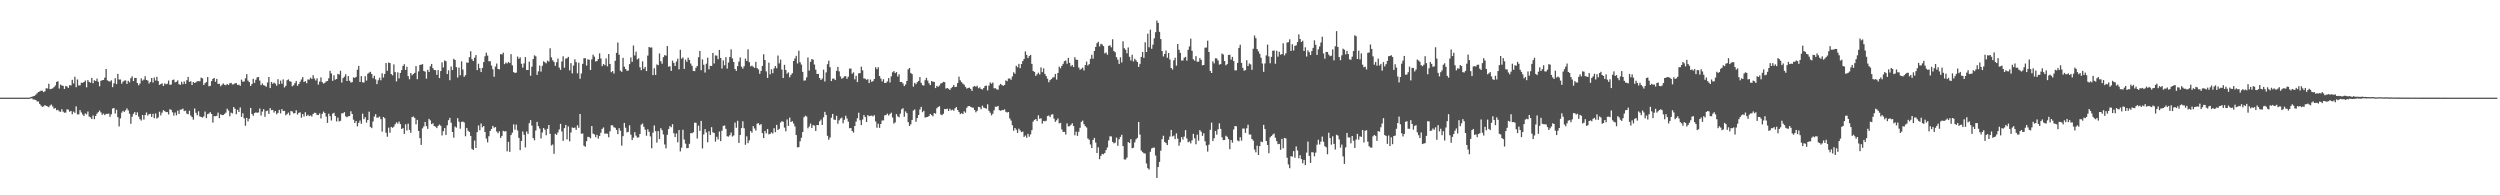 <svg xmlns="http://www.w3.org/2000/svg" width="1920" height="150"><path fill="#4f4f4f" d="M0 75h1v1H0zM1 75h1v1H1zM2 75h1v1H2zM3 75h1v1H3zM4 75h1v1H4zM5 75h1v1H5zM6 75h1v1H6zM7 75h1v1H7zM8 75h1v1H8zM9 75h1v1H9zM10 75h1v1H10zM11 75h1v1H11zM12 75h1v1H12zM13 75h1v1H13zM14 75h1v1H14zM15 75h1v1H15zM16 75h1v1H16zM17 75h1v1H17zM18 74.999h1v1H18zM19 74.998h1v1H19zM20 74.999h1v1H20zM21 74.998h1v1H21zM22 74.998h1v1H22zM23 74.622h1v1H23zM24 74.343h1v1.198H24zM25 73.877h1v2.529H25zM26 73.642h1v2.841H26zM27 72.726h1v4.083H27zM28 71.658h1v6.289H28zM29 70.68h1v7.265H29zM30 70.248h1v9.557H30zM31 69.647h1v11.434H31zM32 69.608h1v12.478H32zM33 70.754h1v10.93H33zM34 70.085h1v10.662H34zM35 67.726h1v13.629H35zM36 68.016h1v13.688H36zM37 64.289h1v18.054H37zM38 68.525h1v12.459H38zM39 68.223h1v12.034H39zM40 67.826h1v13.949H40zM41 66.933h1v16.563H41zM42 65.685h1v17.3H42zM43 62.856h1v21.846H43zM44 62.435h1v21.913H44zM45 67.993h1v17.497H45zM46 64.962h1v20.973H46zM47 65.616h1v18.225H47zM48 65.952h1v19.813H48zM49 68.318h1v18.282H49zM50 65.999h1v20.488H50zM51 66.439h1v17.538H51zM52 67.486h1v16.733H52zM53 65.39h1v20.409H53zM54 65.635h1v19.562H54zM55 61.298h1v26.471H55zM56 64.086h1v21.627H56zM57 58.922h1v27.734H57zM58 66.974h1v14.715H58zM59 61.008h1v26.831H59zM60 65.628h1v22.245H60zM61 65.54h1v19.029H61zM62 63.493h1v22.882H62zM63 63.649h1v24.302H63zM64 62.992h1v26.131H64zM65 61.827h1v25.263H65zM66 67.048h1v20.76H66zM67 61.487h1v24.179H67zM68 62.908h1v26.629H68zM69 63.545h1v26.619H69zM70 59.865h1v31.559H70zM71 63.964h1v24.696H71zM72 61.629h1v29.927H72zM73 62.282h1v26.83H73zM74 60.359h1v26.933H74zM75 62.761h1v23.384H75zM76 66.245h1v18.659H76zM77 62.063h1v24.248H77zM78 61.61h1v26.566H78zM79 61.442h1v25.798H79zM80 59.674h1v28.731H80zM81 52.99h1v34.414H81zM82 61.72h1v25.808H82zM83 62.361h1v24.855H83zM84 62.688h1v27.048H84zM85 61.674h1v26.095H85zM86 66.925h1v16.451H86zM87 63.988h1v18.97H87zM88 60.062h1v27.105H88zM89 64.572h1v19.776H89zM90 56.748h1v33.195H90zM91 61.072h1v36.064H91zM92 61.032h1v29.919H92zM93 64.271h1v22.224H93zM94 62.652h1v22.454H94zM95 61.921h1v23.978H95zM96 61.743h1v22.969H96zM97 64.459h1v18.802H97zM98 62.077h1v22.646H98zM99 63.243h1v24.123H99zM100 60.073h1v34.944H100zM101 58.599h1v31.044H101zM102 62.248h1v25.176H102zM103 59.874h1v26.188H103zM104 59.871h1v28.483H104zM105 63.759h1v22.527H105zM106 65.473h1v24.017H106zM107 64.17h1v27.373H107zM108 60.231h1v32.325H108zM109 61.906h1v26.431H109zM110 61.12h1v30.72H110zM111 58.586h1v29.808H111zM112 61.451h1v24.905H112zM113 61.855h1v26.901H113zM114 64.141h1v23.55H114zM115 62.938h1v24.461H115zM116 59.9h1v29.892H116zM117 63.381h1v24.034H117zM118 59.537h1v31.267H118zM119 61.868h1v25.259H119zM120 58.989h1v32.026H120zM121 62.277h1v27.912H121zM122 65.172h1v20.66H122zM123 64.545h1v24.07H123zM124 64.005h1v22.511H124zM125 66.02h1v18.593H125zM126 64.096h1v21.233H126zM127 64.704h1v21.353H127zM128 64.294h1v21.773H128zM129 61.842h1v26.067H129zM130 65.128h1v18.808H130zM131 64.896h1v19.466H131zM132 61.508h1v24.764H132zM133 61.064h1v27.699H133zM134 63.233h1v23.183H134zM135 62.825h1v25.757H135zM136 61.766h1v23.245H136zM137 64.667h1v22.83H137zM138 65.175h1v19.099H138zM139 62.831h1v21.24H139zM140 64.668h1v18.779H140zM141 62.517h1v22.82H141zM142 64.386h1v20.545H142zM143 61.57h1v25.738H143zM144 59.082h1v28.659H144zM145 62.877h1v22.144H145zM146 62.344h1v26.403H146zM147 65.278h1v24.651H147zM148 62.954h1v28.959H148zM149 63.749h1v19.609H149zM150 63.167h1v23.445H150zM151 62.39h1v26.141H151zM152 62.315h1v23.128H152zM153 62.41h1v27.005H153zM154 59.613h1v30.263H154zM155 60.148h1v30.153H155zM156 65.26h1v24.14H156zM157 63.917h1v21.755H157zM158 62.996h1v27.754H158zM159 59.165h1v28.475H159zM160 66.248h1v20.968H160zM161 65.885h1v20.238H161zM162 62.324h1v25.205H162zM163 60.557h1v33.59H163zM164 59.874h1v29.39H164zM165 62.815h1v26.423H165zM166 60.548h1v28.397H166zM167 64.459h1v22.025H167zM168 64.37h1v26.432H168zM169 66.266h1v21.544H169zM170 65.088h1v23.267H170zM171 64.101h1v24.273H171zM172 65.103h1v22.337H172zM173 65.482h1v20.992H173zM174 64.463h1v19.022H174zM175 65.298h1v19.647H175zM176 63.947h1v25.366H176zM177 63.628h1v22.926H177zM178 64.864h1v22.262H178zM179 64.737h1v17.483H179zM180 63.939h1v19.643H180zM181 63.784h1v23.94H181zM182 65.3h1v19.003H182zM183 64.988h1v21.021H183zM184 65.894h1v16.652H184zM185 61.144h1v28.628H185zM186 62.747h1v24.237H186zM187 62.499h1v28.381H187zM188 60.146h1v36.42H188zM189 56.951h1v33.575H189zM190 61.921h1v31.315H190zM191 63.078h1v28.126H191zM192 66.039h1v16.866H192zM193 64.531h1v23.029H193zM194 60.595h1v28.325H194zM195 63.651h1v23.165H195zM196 61.261h1v25.067H196zM197 59.412h1v27.206H197zM198 59.112h1v27.263H198zM199 61.893h1v21.46H199zM200 65.447h1v23.277H200zM201 64.085h1v21.645H201zM202 65.376h1v18.501H202zM203 65.863h1v23.813H203zM204 66.594h1v18.778H204zM205 63.325h1v21.609H205zM206 59.12h1v28.334H206zM207 67.623h1v15.412H207zM208 63.001h1v21.639H208zM209 64.328h1v20.09H209zM210 63.442h1v23.026H210zM211 64.22h1v21.05H211zM212 65.797h1v21.989H212zM213 60.85h1v25.838H213zM214 64.628h1v19.74H214zM215 61.901h1v25.192H215zM216 64.325h1v19.473H216zM217 60.953h1v24.326H217zM218 67.165h1v17.969H218zM219 65.898h1v22.641H219zM220 61.614h1v26.043H220zM221 60.999h1v25.471H221zM222 62.34h1v26.234H222zM223 62.703h1v22.559H223zM224 66.276h1v19.383H224zM225 65.492h1v21.668H225zM226 63.882h1v23.01H226zM227 62.174h1v22.49H227zM228 65.893h1v22.121H228zM229 64.49h1v22.188H229zM230 62.771h1v23.515H230zM231 61.038h1v29.381H231zM232 59.166h1v28.388H232zM233 62.951h1v26.53H233zM234 62.244h1v23.998H234zM235 63.912h1v25.189H235zM236 61.037h1v27.071H236zM237 61.12h1v28.064H237zM238 59.664h1v28.97H238zM239 60.646h1v28.861H239zM240 57.755h1v29.797H240zM241 60.238h1v26.347H241zM242 61.802h1v24.92H242zM243 60.169h1v28.075H243zM244 64.983h1v23.38H244zM245 62.652h1v24.417H245zM246 59.433h1v31.54H246zM247 63.07h1v24.398H247zM248 64.225h1v21.465H248zM249 63.574h1v23.274H249zM250 62.506h1v27.038H250zM251 62.186h1v32.156H251zM252 60.181h1v27.142H252zM253 54.381h1v34.85H253zM254 56.426h1v36.143H254zM255 62.058h1v25.259H255zM256 57.838h1v28.816H256zM257 61.209h1v27.862H257zM258 60.683h1v32.596H258zM259 56.751h1v33.57H259zM260 57.257h1v36.042H260zM261 54.326h1v38.466H261zM262 63.365h1v23.668H262zM263 59.987h1v26.981H263zM264 58.895h1v27.214H264zM265 57.014h1v32.35H265zM266 62.22h1v27.857H266zM267 58.439h1v30.832H267zM268 61.987h1v27.169H268zM269 63.395h1v22.068H269zM270 63.084h1v24.456H270zM271 59.446h1v32.462H271zM272 59.79h1v34.675H272zM273 59.04h1v33.865H273zM274 53.543h1v43.463H274zM275 50.57h1v43.803H275zM276 62.976h1v29.574H276zM277 58.484h1v36.586H277zM278 63.233h1v24.039H278zM279 63.411h1v28.155H279zM280 58.508h1v31.529H280zM281 61.885h1v32.251H281zM282 56.608h1v35.567H282zM283 55.781h1v29.958H283zM284 55.142h1v42.337H284zM285 56.829h1v41.565H285zM286 60.119h1v33.217H286zM287 58.238h1v31.249H287zM288 60.953h1v26.77H288zM289 64.611h1v25.78H289zM290 61.639h1v28.634H290zM291 59.684h1v29.836H291zM292 61.619h1v29.937H292zM293 56.337h1v44.753H293zM294 59.554h1v30.321H294zM295 56.8h1v34.041H295zM296 48.393h1v53.542H296zM297 54.394h1v50.596H297zM298 48.042h1v49.986H298zM299 48.433h1v53.53H299zM300 56.908h1v40.583H300zM301 57.867h1v40.277H301zM302 49.434h1v47.858H302zM303 55.399h1v40.016H303zM304 62.519h1v31.42H304zM305 55.533h1v39.413H305zM306 60.231h1v33.141H306zM307 56.011h1v39.249H307zM308 53.831h1v45.234H308zM309 50.659h1v47.756H309zM310 49.297h1v53.56H310zM311 53.724h1v41.751H311zM312 51.273h1v48.92H312zM313 58.452h1v36.502H313zM314 60.888h1v38.903H314zM315 56.076h1v45.928H315zM316 57.809h1v32.159H316zM317 56.841h1v32.645H317zM318 55.969h1v34.58H318zM319 50.761h1v44.75H319zM320 60.839h1v31.237H320zM321 54.832h1v45.706H321zM322 49.893h1v56.175H322zM323 49.653h1v61.648H323zM324 49.231h1v49.391H324zM325 54.458h1v42.595H325zM326 55.022h1v38.682H326zM327 60.418h1v36.479H327zM328 53.586h1v45.387H328zM329 55.29h1v35.981H329zM330 50.882h1v41.597H330zM331 49.084h1v46.26H331zM332 52.33h1v42.333H332zM333 53.763h1v43.003H333zM334 53.848h1v43.504H334zM335 57.468h1v40.955H335zM336 53.829h1v42.91H336zM337 59.932h1v35.727H337zM338 54.594h1v41.965H338zM339 47.945h1v56.096H339zM340 51.818h1v48.95H340zM341 46.423h1v51.942H341zM342 47.001h1v56.653H342zM343 56.865h1v39.374H343zM344 54h1v38.296H344zM345 61.61h1v28.935H345zM346 51.075h1v43.201H346zM347 53.802h1v47.595H347zM348 45.148h1v60.568H348zM349 46.076h1v51.121H349zM350 51.581h1v46.482H350zM351 59.52h1v31.216H351zM352 51.931h1v41.583H352zM353 57.801h1v41.012H353zM354 47.103h1v46.53H354zM355 53.424h1v39.918H355zM356 58.99h1v35.054H356zM357 57.778h1v46.885H357zM358 47.96h1v50.301H358zM359 48.22h1v52.193H359zM360 43.953h1v57.356H360zM361 39.394h1v64.984H361zM362 45.474h1v68.862H362zM363 46.866h1v68.333H363zM364 44.312h1v63.639H364zM365 42.294h1v71.356H365zM366 53.839h1v47.641H366zM367 48.946h1v47.415H367zM368 52.392h1v47.647H368zM369 55.349h1v39.454H369zM370 52.128h1v45.68H370zM371 47.685h1v49.061H371zM372 43.206h1v58.184H372zM373 40.437h1v66.017H373zM374 42.715h1v66.653H374zM375 47.048h1v57.614H375zM376 47.008h1v53.558H376zM377 50.328h1v48.715H377zM378 53.197h1v43.451H378zM379 58.944h1v39.178H379zM380 51.134h1v46.438H380zM381 48.809h1v52.202H381zM382 52.99h1v49.362H382zM383 53.228h1v47.655H383zM384 41.593h1v64.31H384zM385 41.846h1v62.552H385zM386 40.436h1v60.05H386zM387 49.26h1v51.694H387zM388 48.035h1v52.662H388zM389 48.733h1v67.482H389zM390 47.527h1v61.418H390zM391 48.422h1v68.2H391zM392 41.594h1v62.138H392zM393 50.175h1v51.69H393zM394 55.362h1v40.187H394zM395 56.045h1v43.524H395zM396 55.693h1v39.99H396zM397 43.421h1v56.759H397zM398 45.13h1v60.759H398zM399 44.054h1v71.25H399zM400 48.928h1v59.334H400zM401 51.981h1v49.052H401zM402 48.686h1v54.857H402zM403 43.843h1v69.383H403zM404 53.752h1v47.278H404zM405 53.754h1v49.087H405zM406 47.348h1v47.287H406zM407 58.161h1v34.117H407zM408 51.257h1v45.214H408zM409 45.358h1v60.694H409zM410 42.494h1v65.269H410zM411 43.242h1v57.005H411zM412 57.485h1v36.133H412zM413 54.801h1v42.139H413zM414 50.382h1v48.31H414zM415 55.013h1v51.309H415zM416 50.528h1v51.248H416zM417 47.109h1v51.249H417zM418 47.797h1v51.809H418zM419 48.641h1v55.224H419zM420 46.523h1v52.391H420zM421 47.275h1v48.719H421zM422 37.083h1v65.711H422zM423 44.064h1v67.658H423zM424 46.297h1v64.635H424zM425 47.569h1v70.544H425zM426 50.539h1v52.245H426zM427 47.841h1v55.75H427zM428 45.016h1v56.717H428zM429 51.927h1v47.483H429zM430 53.666h1v41.486H430zM431 47.204h1v53.751H431zM432 43.242h1v64.935H432zM433 51.953h1v46.466H433zM434 45.067h1v50.872H434zM435 44.73h1v62.334H435zM436 43.678h1v53.407H436zM437 54.032h1v54.489H437zM438 48.478h1v53.283H438zM439 56.372h1v41.496H439zM440 50.327h1v48.002H440zM441 45.588h1v52.334H441zM442 47.7h1v52.026H442zM443 56.344h1v39.884H443zM444 48.196h1v49.969H444zM445 60.462h1v27.1H445zM446 56.476h1v46.22H446zM447 49.041h1v53.529H447zM448 44.744h1v67.167H448zM449 44.656h1v68.097H449zM450 50.32h1v58.135H450zM451 45.54h1v59.548H451zM452 45.942h1v59.378H452zM453 53.76h1v52.513H453zM454 45.562h1v51.277H454zM455 41.982h1v60.678H455zM456 43.524h1v59.717H456zM457 47.205h1v58.142H457zM458 46.874h1v56.725H458zM459 45.375h1v61.108H459zM460 40.961h1v63.413H460zM461 44.89h1v57.027H461zM462 50.796h1v48.152H462zM463 49.145h1v48.761H463zM464 50.098h1v52.555H464zM465 44.829h1v57.703H465zM466 50.924h1v51.768H466zM467 41.482h1v63.924H467zM468 49.11h1v51.745H468zM469 55.474h1v40.737H469zM470 54.593h1v41.667H470zM471 56.485h1v41.274H471zM472 46.691h1v51.44H472zM473 40.579h1v59.23H473zM474 32.641h1v70.361H474zM475 41.994h1v56.476H475zM476 54.297h1v46.076H476zM477 55.214h1v56.68H477zM478 44.39h1v60.196H478zM479 51.213h1v43.199H479zM480 52.967h1v45.115H480zM481 54.338h1v47.32H481zM482 54.187h1v47.083H482zM483 49.274h1v46.966H483zM484 44.067h1v59.366H484zM485 47.488h1v60.084H485zM486 34.989h1v70.755H486zM487 42.588h1v58.947H487zM488 39.669h1v64.539H488zM489 45.64h1v60.103H489zM490 44.806h1v60.66H490zM491 51.591h1v51.307H491zM492 53.911h1v41.845H492zM493 47.078h1v47.805H493zM494 52.817h1v44.587H494zM495 51.365h1v48.266H495zM496 54.577h1v49.65H496zM497 42.695h1v56.621H497zM498 36.083h1v65.145H498zM499 36.536h1v68.217H499zM500 36.474h1v77.406H500zM501 57.679h1v44.233H501zM502 52.434h1v43.918H502zM503 57.529h1v43.195H503zM504 49.493h1v60.015H504zM505 50.009h1v50.717H505zM506 41.051h1v65.751H506zM507 47.061h1v51.39H507zM508 48.941h1v51.029H508zM509 43.855h1v59.419H509zM510 42.33h1v68.637H510zM511 42.769h1v71.211H511zM512 35.37h1v68.139H512zM513 51.18h1v47.961H513zM514 50.868h1v46.02H514zM515 54.445h1v43.308H515zM516 46.526h1v48.842H516zM517 48.309h1v54.029H517zM518 50.67h1v54.576H518zM519 47.298h1v55.196H519zM520 45.065h1v64.215H520zM521 53.233h1v46.641H521zM522 38.22h1v78.061H522zM523 45.061h1v68.391H523zM524 44.12h1v55.541H524zM525 52.896h1v54.277H525zM526 45.789h1v64.564H526zM527 47.469h1v66.403H527zM528 44.31h1v69.316H528zM529 46.029h1v64.422H529zM530 48.779h1v53.453H530zM531 50.565h1v51.766H531zM532 54.489h1v47.019H532zM533 54.619h1v39.568H533zM534 52.069h1v42.233H534zM535 50.673h1v55.736H535zM536 43.998h1v52.54H536zM537 39.092h1v61.42H537zM538 53.891h1v38.944H538zM539 45.633h1v68.379H539zM540 49.706h1v53.586H540zM541 55.715h1v43.463H541zM542 48.875h1v52.866H542zM543 44.335h1v64.913H543zM544 53.253h1v47.564H544zM545 50.539h1v53.163H545zM546 50.669h1v46.999H546zM547 40.677h1v60.977H547zM548 48.732h1v53.336H548zM549 42.562h1v66.21H549zM550 42.741h1v62.33H550zM551 45.524h1v61.595H551zM552 38.327h1v62.691H552zM553 44.482h1v63.897H553zM554 52.556h1v47.828H554zM555 46.389h1v50.287H555zM556 50.118h1v46.222H556zM557 43.934h1v55.039H557zM558 52.705h1v51.954H558zM559 48.001h1v56.979H559zM560 43.7h1v60.124H560zM561 37.903h1v63.864H561zM562 44.857h1v60.002H562zM563 47.605h1v56.457H563zM564 52.945h1v41.233H564zM565 54.414h1v43.739H565zM566 50.738h1v42.044H566zM567 47.327h1v62.428H567zM568 44.109h1v59.549H568zM569 51.21h1v47.192H569zM570 52.723h1v40.466H570zM571 50.889h1v47.613H571zM572 45.001h1v66.202H572zM573 46.827h1v57.874H573zM574 37.872h1v72.062H574zM575 47.751h1v60.019H575zM576 50.967h1v49.681H576zM577 50.393h1v51.567H577zM578 51.274h1v45.615H578zM579 52.147h1v46.53H579zM580 47.533h1v52.752H580zM581 52.283h1v42.693H581zM582 53.365h1v41.236H582zM583 56.699h1v39.436H583zM584 54.48h1v40.826H584zM585 50.622h1v51.649H585zM586 41.662h1v64.364H586zM587 46.077h1v54.477H587zM588 54.83h1v47.6H588zM589 59.855h1v39.284H589zM590 48.15h1v55.065H590zM591 57.051h1v45.738H591zM592 53.205h1v48.466H592zM593 56.204h1v46.369H593zM594 52.476h1v45.979H594zM595 50.701h1v50.829H595zM596 52.426h1v43.449H596zM597 42.667h1v57.159H597zM598 48.687h1v50.236H598zM599 45.751h1v48.379H599zM600 53.441h1v39.631H600zM601 59.912h1v33.64H601zM602 49.744h1v48.264H602zM603 53.774h1v47.112H603zM604 56.576h1v35.196H604zM605 55.582h1v41.138H605zM606 59.339h1v30.992H606zM607 57.446h1v36.272H607zM608 56.205h1v36.812H608zM609 46.843h1v48.037H609zM610 44.9h1v52.228H610zM611 42.856h1v60.889H611zM612 48.726h1v64.453H612zM613 38.967h1v74.024H613zM614 47.77h1v60.795H614zM615 49.61h1v56.148H615zM616 55.173h1v46.232H616zM617 61.884h1v28.16H617zM618 61.725h1v27.184H618zM619 59.399h1v30.082H619zM620 44.12h1v54.459H620zM621 54.162h1v43.006H621zM622 47.487h1v47.371H622zM623 45.372h1v52.944H623zM624 45.843h1v50.248H624zM625 49.584h1v46.889H625zM626 53.46h1v47.092H626zM627 56.796h1v39.196H627zM628 56.725h1v39.358H628zM629 59.9h1v33.301H629zM630 61.448h1v30.426H630zM631 60.344h1v35.648H631zM632 53.521h1v36.583H632zM633 62.589h1v23.316H633zM634 55.607h1v32.686H634zM635 49.296h1v54.987H635zM636 46.595h1v60.765H636zM637 51.628h1v53.977H637zM638 62.243h1v28.173H638zM639 60.432h1v27.051H639zM640 60.374h1v31.408H640zM641 61.467h1v30.635H641zM642 54.35h1v34.587H642zM643 51.341h1v43.664H643zM644 54.758h1v37.662H644zM645 58.676h1v32.345H645zM646 60.485h1v29.855H646zM647 59.795h1v34.925H647zM648 58.652h1v33.357H648zM649 58.487h1v30.402H649zM650 60.519h1v30.505H650zM651 58.885h1v34.556H651zM652 52.701h1v45.789H652zM653 52.66h1v45.646H653zM654 56.613h1v43.984H654zM655 55.574h1v46.291H655zM656 60.952h1v35.823H656zM657 58.19h1v35.184H657zM658 63.032h1v27.813H658zM659 56.285h1v30.312H659zM660 56.197h1v36.174H660zM661 51.204h1v44.876H661zM662 54.023h1v37.755H662zM663 60.252h1v28.12H663zM664 60.441h1v29.399H664zM665 61.265h1v32.438H665zM666 60.824h1v27.576H666zM667 63.804h1v25.455H667zM668 61.058h1v27.894H668zM669 62.877h1v25.894H669zM670 62.307h1v27.096H670zM671 60.644h1v27.841H671zM672 51.604h1v41.669H672zM673 53.155h1v44.965H673zM674 51.605h1v43.399H674zM675 58.39h1v39.835H675zM676 60.311h1v34.896H676zM677 62.495h1v30.083H677zM678 60.828h1v31.658H678zM679 63.754h1v24.872H679zM680 63.575h1v24.74H680zM681 62.532h1v24.759H681zM682 59.97h1v28.784H682zM683 63.337h1v24.254H683zM684 58.63h1v27.895H684zM685 55.487h1v34.778H685zM686 54.577h1v40.29H686zM687 56.165h1v37.856H687zM688 55.36h1v32.272H688zM689 58.788h1v30.578H689zM690 57.058h1v33.076H690zM691 62.997h1v24.272H691zM692 62.916h1v21.076H692zM693 64.121h1v19.001H693zM694 66.076h1v23.583H694zM695 64.845h1v20.69H695zM696 62.165h1v24.756H696zM697 53.318h1v40.464H697zM698 52.181h1v44.596H698zM699 56.017h1v39.441H699zM700 56.935h1v35.194H700zM701 66.488h1v18.429H701zM702 63.639h1v20.426H702zM703 64.648h1v28.901H703zM704 63.053h1v27.612H704zM705 62.158h1v26.172H705zM706 59.21h1v24.868H706zM707 63.634h1v18.425H707zM708 65.402h1v20.79H708zM709 65.73h1v19.375H709zM710 61.6h1v28.725H710zM711 59.743h1v30.217H711zM712 61.914h1v27.889H712zM713 63.924h1v25.098H713zM714 65.402h1v22.081H714zM715 62.203h1v26.243H715zM716 62.786h1v26.54H716zM717 62.853h1v24.002H717zM718 67.653h1v19.632H718zM719 65.926h1v17.259H719zM720 66.687h1v15.492H720zM721 65.689h1v15.88H721zM722 64.152h1v23.744H722zM723 63.813h1v24.679H723zM724 62.837h1v24.551H724zM725 63.099h1v20.667H725zM726 68.042h1v15.787H726zM727 67.579h1v15.916H727zM728 68.141h1v17.092H728zM729 69.067h1v14.476H729zM730 67.675h1v17.153H730zM731 66.763h1v17.468H731zM732 65.219h1v19.85H732zM733 66.843h1v16.368H733zM734 66.682h1v15.561H734zM735 63.806h1v20.651H735zM736 58.902h1v27.122H736zM737 61.679h1v25.957H737zM738 63.061h1v23.899H738zM739 64.211h1v23.415H739zM740 65.03h1v20.493H740zM741 66.677h1v19.833H741zM742 68.066h1v14.739H742zM743 67.535h1v14.003H743zM744 67.345h1v14.088H744zM745 68.262h1v13.835H745zM746 69.816h1v12.779H746zM747 66.575h1v16.142H747zM748 65.977h1v18.431H748zM749 66.628h1v19.619H749zM750 65.82h1v19.251H750zM751 67.778h1v14.282H751zM752 67.048h1v15.353H752zM753 68.344h1v15.577H753zM754 68.755h1v12.375H754zM755 67.649h1v14.976H755zM756 66.022h1v16.961H756zM757 65.734h1v17.788H757zM758 69.404h1v10.713H758zM759 65.754h1v19.349H759zM760 63.339h1v23.227H760zM761 64.295h1v24.261H761zM762 63.363h1v24.01H762zM763 67.817h1v16.896H763zM764 67.721h1v14.174H764zM765 68.612h1v13.386H765zM766 68.941h1v12.425H766zM767 65.522h1v19.113H767zM768 64.425h1v20.694H768zM769 65.35h1v19.227H769zM770 65.901h1v18.643H770zM771 65.249h1v18.698H771zM772 61.754h1v24.099H772zM773 62.365h1v24.04H773zM774 60.355h1v25.683H774zM775 60.281h1v30.626H775zM776 61.274h1v31.334H776zM777 58.738h1v37.486H777zM778 55.51h1v44.914H778zM779 56.618h1v41.693H779zM780 50.487h1v49.131H780zM781 51.647h1v50.446H781zM782 49.056h1v49.772H782zM783 52.401h1v47.806H783zM784 49.152h1v52.34H784zM785 46.885h1v54.157H785zM786 45.282h1v59.863H786zM787 39.498h1v64.597H787zM788 42.125h1v63.683H788zM789 44.574h1v58.163H789zM790 43.049h1v61.946H790zM791 42.124h1v61.088H791zM792 49.061h1v50.946H792zM793 54.533h1v38.88H793zM794 55.23h1v36.877H794zM795 58.265h1v33.14H795zM796 57.028h1v35.939H796zM797 55.79h1v32.772H797zM798 57.181h1v34.011H798zM799 51.771h1v39.104H799zM800 55.417h1v39.56H800zM801 52.536h1v40.365H801zM802 56.75h1v36.467H802zM803 58.435h1v34.284H803zM804 60.468h1v28.681H804zM805 63.2h1v25.505H805zM806 61.518h1v28.391H806zM807 60.726h1v27.287H807zM808 59.538h1v28.214H808zM809 59.264h1v31.854H809zM810 56.786h1v36.768H810zM811 61.132h1v31.294H811zM812 56.007h1v34.979H812zM813 51.155h1v43.598H813zM814 52.456h1v41.923H814zM815 50.562h1v48.81H815zM816 49.023h1v52.298H816zM817 46.943h1v54.313H817zM818 46.418h1v56.891H818zM819 48.951h1v45.795H819zM820 44.45h1v52.642H820zM821 48.247h1v48.678H821zM822 50.877h1v44.985H822zM823 49.849h1v44.817H823zM824 51.53h1v45.288H824zM825 43.905h1v59.998H825zM826 45.839h1v55.343H826zM827 46.02h1v58.302H827zM828 51.812h1v49.382H828zM829 53.577h1v44.582H829zM830 52.84h1v40.759H830zM831 51.91h1v40.714H831zM832 54.1h1v41.258H832zM833 49.977h1v46.894H833zM834 47.308h1v50.646H834zM835 50.253h1v56.074H835zM836 49.229h1v58.106H836zM837 45.223h1v65.716H837zM838 42.034h1v71.651H838zM839 45.039h1v62.451H839zM840 39.105h1v66.774H840zM841 36.052h1v73.45H841zM842 33.169h1v84.371H842zM843 32.111h1v81.03H843zM844 35.63h1v86.612H844zM845 33.645h1v86.096H845zM846 34.153h1v84.015H846zM847 35.392h1v83.144H847zM848 41.029h1v76.429H848zM849 40.337h1v74.927H849zM850 42.029h1v71.216H850zM851 35.279h1v72.681H851zM852 34.77h1v69.889H852zM853 36.355h1v68.448H853zM854 30.164h1v78.766H854zM855 39.229h1v70.896H855zM856 40.161h1v69.366H856zM857 43.856h1v61.803H857zM858 45.809h1v66.151H858zM859 49.08h1v57.885H859zM860 43.976h1v61.208H860zM861 47.962h1v55.542H861zM862 31.702h1v80.511H862zM863 37.066h1v85.392H863zM864 38.219h1v84.291H864zM865 40.95h1v80.073H865zM866 36.454h1v72.649H866zM867 43.618h1v66.245H867zM868 46.425h1v60.496H868zM869 42.031h1v71.853H869zM870 47.206h1v66.256H870zM871 45.103h1v64.285H871zM872 46.275h1v60.738H872zM873 47.617h1v58.294H873zM874 51.416h1v42.25H874zM875 49.027h1v54.283H875zM876 43.66h1v71.943H876zM877 39.91h1v76.93H877zM878 44.426h1v73.307H878zM879 32.475h1v85.448H879zM880 39.916h1v85.704H880zM881 25.869h1v103.322H881zM882 36.325h1v93.888H882zM883 22.779h1v93.814H883zM884 37.481h1v76.563H884zM885 34.322h1v79.16H885zM886 29.446h1v83.894H886zM887 24.73h1v94.718H887zM888 15.815h1v120.847H888zM889 17.598h1v110.718H889zM890 24.443h1v99.945H890zM891 29.991h1v85.732H891zM892 39.225h1v67.665H892zM893 43.371h1v60.85H893zM894 41.419h1v67.611H894zM895 38.783h1v71.12H895zM896 44.362h1v67.074H896zM897 40.692h1v66.724H897zM898 45.72h1v59.114H898zM899 52.199h1v47.582H899zM900 53.409h1v51.412H900zM901 46.326h1v57.878H901zM902 44.357h1v62.498H902zM903 50.453h1v52.003H903zM904 33.8h1v72.72H904zM905 38.24h1v73.683H905zM906 40.584h1v68.676H906zM907 46.516h1v58.791H907zM908 46.447h1v60.783H908zM909 44.345h1v60.553H909zM910 43.65h1v56.272H910zM911 46.616h1v59.765H911zM912 38.237h1v71.032H912zM913 35.64h1v73.011H913zM914 29.718h1v80.391H914zM915 39.035h1v68.72H915zM916 45.494h1v57.322H916zM917 46.597h1v59.569H917zM918 43.104h1v67.695H918zM919 47.414h1v56.019H919zM920 47.329h1v60.683H920zM921 44.565h1v55.398H921zM922 45.977h1v55.124H922zM923 50.16h1v54.204H923zM924 49.941h1v52.401H924zM925 36.588h1v71.92H925zM926 36.517h1v75.186H926zM927 31.231h1v85.22H927zM928 39.936h1v71.183H928zM929 54.453h1v45.241H929zM930 56.054h1v38.143H930zM931 47.126h1v61.227H931zM932 48.69h1v57.484H932zM933 44.725h1v55.837H933zM934 44.921h1v58.525H934zM935 46.451h1v52.898H935zM936 49.629h1v45.088H936zM937 49.257h1v49.694H937zM938 41.124h1v64.323H938zM939 41.855h1v65.746H939zM940 46.872h1v60.648H940zM941 50.136h1v54.117H941zM942 49.232h1v55.834H942zM943 42.245h1v64.543H943zM944 42.014h1v72.564H944zM945 45.777h1v61.755H945zM946 43.677h1v65.873H946zM947 46.886h1v52.549H947zM948 54.076h1v42.726H948zM949 54.015h1v42.954H949zM950 48.305h1v59.62H950zM951 36.738h1v71.812H951zM952 34.379h1v71.056H952zM953 48.29h1v59.717H953zM954 52.132h1v46.557H954zM955 54.258h1v44.521H955zM956 53.841h1v48.199H956zM957 46.258h1v52.264H957zM958 50.724h1v45.017H958zM959 48.734h1v54.551H959zM960 49.436h1v53.868H960zM961 53.583h1v53.177H961zM962 37.444h1v70.537H962zM963 27.292h1v87.619H963zM964 29.341h1v87.665H964zM965 37.685h1v74.17H965zM966 39.434h1v79.629H966zM967 41.314h1v70.923H967zM968 44.34h1v64.433H968zM969 48.806h1v60.36H969zM970 55.154h1v40.73H970zM971 48.739h1v50.388H971zM972 42.548h1v65.733H972zM973 34.276h1v77.073H973zM974 43.331h1v74.374H974zM975 48.606h1v56.894H975zM976 43.678h1v60.79H976zM977 38.965h1v64.406H977zM978 38.746h1v63.805H978zM979 48.95h1v56.822H979zM980 38.967h1v69.4H980zM981 43.513h1v67.224H981zM982 39.72h1v70.765H982zM983 42.005h1v73.048H983zM984 41.531h1v65.1H984zM985 33.25h1v80.66H985zM986 42.562h1v63.387H986zM987 40.939h1v65.392H987zM988 32.678h1v88.47H988zM989 32.388h1v93.941H989zM990 30.231h1v98.935H990zM991 39.129h1v80.853H991zM992 33.978h1v86.334H992zM993 38.763h1v77.329H993zM994 35.22h1v85.916H994zM995 34.838h1v77.625H995zM996 32.383h1v83.247H996zM997 26.401h1v95.173H997zM998 29.946h1v89.234H998zM999 32.277h1v89.908H999zM1000 31.29h1v94.142H1000zM1001 39.144h1v83.673H1001zM1002 36.364h1v90.473H1002zM1003 43.427h1v73.772H1003zM1004 38.64h1v70.085H1004zM1005 40.079h1v79.656H1005zM1006 42.234h1v82.902H1006zM1007 39.268h1v77.625H1007zM1008 36.764h1v80.26H1008zM1009 30.981h1v89.058H1009zM1010 34.473h1v82.724H1010zM1011 42.194h1v68.979H1011zM1012 37.88h1v69.432H1012zM1013 35.663h1v75.285H1013zM1014 32.681h1v76.051H1014zM1015 28.237h1v76.667H1015zM1016 41.061h1v67.8H1016zM1017 45.045h1v67.229H1017zM1018 39.877h1v73.257H1018zM1019 39.939h1v78.517H1019zM1020 41.944h1v60H1020zM1021 43.162h1v62.88H1021zM1022 42.764h1v68.351H1022zM1023 38.014h1v66.675H1023zM1024 46.348h1v64.168H1024zM1025 35.542h1v79.281H1025zM1026 23.904h1v79.571H1026zM1027 36.038h1v68.072H1027zM1028 43.782h1v63.273H1028zM1029 46.226h1v67.123H1029zM1030 42.497h1v68.518H1030zM1031 37.369h1v82.745H1031zM1032 38.174h1v87.719H1032zM1033 41.731h1v71.475H1033zM1034 39.058h1v63.056H1034zM1035 41.544h1v64.017H1035zM1036 45.621h1v59.928H1036zM1037 45.951h1v64.113H1037zM1038 43.535h1v60.92H1038zM1039 39.207h1v68.892H1039zM1040 27.059h1v86.537H1040zM1041 27.834h1v79.403H1041zM1042 45.328h1v57.469H1042zM1043 38.915h1v68.354H1043zM1044 45.63h1v59.061H1044zM1045 41.03h1v64.133H1045zM1046 49.642h1v50.242H1046zM1047 51.642h1v57.793H1047zM1048 51.206h1v49.258H1048zM1049 53.336h1v46.64H1049zM1050 40.565h1v68.223H1050zM1051 40.298h1v72.029H1051zM1052 34.133h1v79.165H1052zM1053 37.578h1v75.799H1053zM1054 43.266h1v61.461H1054zM1055 49.684h1v53.97H1055zM1056 47.566h1v56.778H1056zM1057 50.432h1v57.731H1057zM1058 44.983h1v55.71H1058zM1059 50.344h1v50.776H1059zM1060 49.07h1v48.661H1060zM1061 54.246h1v40.653H1061zM1062 47.72h1v42.999H1062zM1063 50.96h1v52.789H1063zM1064 49.249h1v55.15H1064zM1065 46.818h1v63.695H1065zM1066 43.185h1v60.908H1066zM1067 42.963h1v69.196H1067zM1068 42.375h1v63.093H1068zM1069 43.719h1v67.003H1069zM1070 53.693h1v50.798H1070zM1071 49.353h1v54.784H1071zM1072 51.928h1v46.984H1072zM1073 58.753h1v35.767H1073zM1074 63.297h1v26.255H1074zM1075 59.116h1v36.302H1075zM1076 48.891h1v53.45H1076zM1077 46.557h1v58.26H1077zM1078 42.96h1v59.947H1078zM1079 57.321h1v36.221H1079zM1080 57.224h1v35.862H1080zM1081 55.448h1v43.42H1081zM1082 51.139h1v47.799H1082zM1083 61.741h1v30.525H1083zM1084 52.182h1v43.047H1084zM1085 52.126h1v47.447H1085zM1086 54.868h1v41.867H1086zM1087 53.427h1v42.716H1087zM1088 45.699h1v55.923H1088zM1089 46.454h1v57.399H1089zM1090 47.449h1v58.596H1090zM1091 50.091h1v51.641H1091zM1092 50.818h1v59.804H1092zM1093 49.657h1v60.581H1093zM1094 43.149h1v66.782H1094zM1095 48.472h1v55.87H1095zM1096 57.06h1v35.997H1096zM1097 52.423h1v40.822H1097zM1098 47.578h1v52.99H1098zM1099 49.069h1v51.205H1099zM1100 51.252h1v47.396H1100zM1101 50.953h1v48.735H1101zM1102 36.297h1v61.498H1102zM1103 44.982h1v62.39H1103zM1104 55.944h1v40.147H1104zM1105 58.67h1v42.221H1105zM1106 55.435h1v43.453H1106zM1107 54.08h1v49.758H1107zM1108 49.741h1v51.023H1108zM1109 48.565h1v59.389H1109zM1110 51.316h1v46.611H1110zM1111 58.28h1v34.765H1111zM1112 59.654h1v28.072H1112zM1113 44.948h1v58.938H1113zM1114 37.964h1v71.731H1114zM1115 43.068h1v62.022H1115zM1116 40.491h1v62.35H1116zM1117 50.115h1v50.22H1117zM1118 54.003h1v44.658H1118zM1119 52.467h1v50.046H1119zM1120 52.756h1v39.552H1120zM1121 49.963h1v46.947H1121zM1122 50.756h1v43.947H1122zM1123 55.376h1v36.093H1123zM1124 55.714h1v37.414H1124zM1125 54.424h1v47.701H1125zM1126 48.882h1v62.497H1126zM1127 41.885h1v72.972H1127zM1128 46.166h1v72.31H1128zM1129 54.655h1v51.986H1129zM1130 58.409h1v41.52H1130zM1131 51.048h1v47.958H1131zM1132 50.797h1v52.802H1132zM1133 51.083h1v52.158H1133zM1134 49.761h1v55.595H1134zM1135 49.659h1v53.288H1135zM1136 52.716h1v49.618H1136zM1137 53.708h1v38.019H1137zM1138 48.492h1v53.434H1138zM1139 44.685h1v59.404H1139zM1140 46.491h1v50.917H1140zM1141 52.982h1v47.079H1141zM1142 57.048h1v34.824H1142zM1143 56.305h1v42.706H1143zM1144 55.404h1v44.552H1144zM1145 58.687h1v35.631H1145zM1146 60.863h1v28.481H1146zM1147 61.4h1v30.758H1147zM1148 58.197h1v37.977H1148zM1149 61.034h1v29.146H1149zM1150 54.595h1v37.43H1150zM1151 50.046h1v52.704H1151zM1152 43.018h1v60.242H1152zM1153 49.677h1v56.338H1153zM1154 44.671h1v62.208H1154zM1155 47.085h1v65.479H1155zM1156 53.178h1v47.47H1156zM1157 53.401h1v44.737H1157zM1158 55.637h1v37.194H1158zM1159 57.108h1v36.322H1159zM1160 54.993h1v32.784H1160zM1161 48.919h1v44.876H1161zM1162 53.576h1v40.17H1162zM1163 50.101h1v44.093H1163zM1164 50.478h1v48.817H1164zM1165 47.48h1v54.72H1165zM1166 49.023h1v48.209H1166zM1167 53.562h1v46.318H1167zM1168 55.201h1v50.127H1168zM1169 57.133h1v44.278H1169zM1170 60.213h1v35.099H1170zM1171 59.102h1v32.744H1171zM1172 61.593h1v29.67H1172zM1173 54.907h1v36.727H1173zM1174 58.134h1v30.2H1174zM1175 54.663h1v36.02H1175zM1176 49.058h1v53.59H1176zM1177 46.168h1v60.62H1177zM1178 44.365h1v59.655H1178zM1179 56.778h1v38.8H1179zM1180 57.649h1v31.033H1180zM1181 55.105h1v47.678H1181zM1182 51.733h1v44.887H1182zM1183 54.543h1v35.903H1183zM1184 53.122h1v41.969H1184zM1185 50.11h1v45.269H1185zM1186 54.838h1v40.589H1186zM1187 54.891h1v40.729H1187zM1188 53.488h1v44.137H1188zM1189 49.311h1v50.531H1189zM1190 49.592h1v48.977H1190zM1191 57.554h1v39.643H1191zM1192 59.42h1v35.227H1192zM1193 60.617h1v34.616H1193zM1194 54.251h1v46.12H1194zM1195 59.566h1v44.154H1195zM1196 58.711h1v41.672H1196zM1197 59.548h1v38.738H1197zM1198 61.906h1v29.328H1198zM1199 65.169h1v21.868H1199zM1200 54.991h1v34.673H1200zM1201 53.136h1v42.525H1201zM1202 51.146h1v45.803H1202zM1203 48.804h1v45.91H1203zM1204 55.227h1v37.39H1204zM1205 56.013h1v36.262H1205zM1206 59.167h1v34.734H1206zM1207 61.086h1v30.616H1207zM1208 65.802h1v21.014H1208zM1209 62.319h1v24.644H1209zM1210 63.287h1v24.65H1210zM1211 63.386h1v23.962H1211zM1212 58.97h1v32.309H1212zM1213 57.115h1v31.096H1213zM1214 58.669h1v30.251H1214zM1215 54.766h1v40.016H1215zM1216 55.025h1v39.169H1216zM1217 58.482h1v33.075H1217zM1218 58.74h1v37.935H1218zM1219 59.138h1v37.071H1219zM1220 56.118h1v36.786H1220zM1221 63.583h1v28.89H1221zM1222 59.821h1v33.291H1222zM1223 58.668h1v32.555H1223zM1224 56.629h1v33.901H1224zM1225 61.006h1v30.949H1225zM1226 56.927h1v30.943H1226zM1227 59.407h1v32.658H1227zM1228 56.091h1v33.334H1228zM1229 55.13h1v35.075H1229zM1230 57.584h1v37.481H1230zM1231 58.293h1v36.096H1231zM1232 60.619h1v31.565H1232zM1233 57.141h1v36.738H1233zM1234 61.171h1v28.556H1234zM1235 62.808h1v26.728H1235zM1236 60.875h1v29.159H1236zM1237 67.619h1v17.229H1237zM1238 57.388h1v35.007H1238zM1239 54.859h1v38.699H1239zM1240 58.34h1v35.642H1240zM1241 57.63h1v39.325H1241zM1242 59.962h1v29.284H1242zM1243 61.589h1v28.572H1243zM1244 58.674h1v33.269H1244zM1245 54.601h1v38.29H1245zM1246 59.102h1v31.65H1246zM1247 62.062h1v25.11H1247zM1248 63.368h1v21.243H1248zM1249 63.63h1v20.838H1249zM1250 64.014h1v18.685H1250zM1251 56.838h1v36.764H1251zM1252 59.411h1v37.015H1252zM1253 57.162h1v35.256H1253zM1254 59.684h1v35.087H1254zM1255 64.363h1v26.938H1255zM1256 62.02h1v28.647H1256zM1257 63.715h1v28.907H1257zM1258 65.625h1v19.986H1258zM1259 63.557h1v22.96H1259zM1260 65.262h1v23.235H1260zM1261 66.38h1v18.506H1261zM1262 67.967h1v18.417H1262zM1263 65.986h1v24.878H1263zM1264 59.888h1v28.851H1264zM1265 59.571h1v32.231H1265zM1266 61.936h1v25.812H1266zM1267 65.256h1v16.756H1267zM1268 64.364h1v21.178H1268zM1269 65.013h1v25.706H1269zM1270 64.863h1v21.701H1270zM1271 66.455h1v17.098H1271zM1272 63.815h1v22.68H1272zM1273 63.367h1v22.036H1273zM1274 66.05h1v18.413H1274zM1275 66.271h1v17.573H1275zM1276 65.697h1v18.957H1276zM1277 63.763h1v24.109H1277zM1278 59.928h1v31.645H1278zM1279 59.719h1v27.998H1279zM1280 59.121h1v30.833H1280zM1281 59.296h1v35.55H1281zM1282 59.722h1v33.17H1282zM1283 60.551h1v29.255H1283zM1284 64.746h1v19.949H1284zM1285 59.313h1v26.988H1285zM1286 60.61h1v30.968H1286zM1287 60.184h1v30.339H1287zM1288 58.915h1v30.371H1288zM1289 51.585h1v39.442H1289zM1290 51.62h1v42.217H1290zM1291 49.919h1v44.796H1291zM1292 47.604h1v48.952H1292zM1293 48.622h1v45.201H1293zM1294 50.972h1v43.452H1294zM1295 45.999h1v51.167H1295zM1296 49.227h1v46.649H1296zM1297 50.529h1v43.752H1297zM1298 53.771h1v38.594H1298zM1299 53.306h1v36.254H1299zM1300 54.225h1v35.029H1300zM1301 53.054h1v40.768H1301zM1302 56.941h1v38.362H1302zM1303 53.807h1v46.156H1303zM1304 53.903h1v45.373H1304zM1305 57.269h1v34.098H1305zM1306 53.221h1v37.034H1306zM1307 54.908h1v38.703H1307zM1308 57.4h1v31.861H1308zM1309 61.282h1v28.947H1309zM1310 59.485h1v26.464H1310zM1311 62.31h1v22.93H1311zM1312 63.43h1v22.192H1312zM1313 64.527h1v24.728H1313zM1314 61.018h1v28.278H1314zM1315 62.586h1v24.694H1315zM1316 62.405h1v23.76H1316zM1317 59.575h1v28.287H1317zM1318 55.078h1v36.508H1318zM1319 55.994h1v42.46H1319zM1320 55.358h1v41.635H1320zM1321 52.819h1v45.179H1321zM1322 52.011h1v47.999H1322zM1323 50.101h1v49.292H1323zM1324 50.811h1v43.529H1324zM1325 48.898h1v46.426H1325zM1326 48.485h1v51.231H1326zM1327 44.707h1v53.106H1327zM1328 49.19h1v51.703H1328zM1329 48.164h1v50.309H1329zM1330 47.694h1v50.764H1330zM1331 47.796h1v50.031H1331zM1332 51.507h1v51.797H1332zM1333 53.433h1v44.508H1333zM1334 52.51h1v42.518H1334zM1335 59.294h1v32.238H1335zM1336 61.691h1v28.144H1336zM1337 60.135h1v28.433H1337zM1338 60.671h1v27.112H1338zM1339 56.467h1v31.921H1339zM1340 55.532h1v30.909H1340zM1341 55.978h1v33.211H1341zM1342 61.013h1v30.231H1342zM1343 60.729h1v27.34H1343zM1344 63.509h1v23.637H1344zM1345 63.589h1v23.452H1345zM1346 61.906h1v23.702H1346zM1347 62.425h1v24.545H1347zM1348 63.715h1v22.529H1348zM1349 58.563h1v34.265H1349zM1350 59.16h1v30.648H1350zM1351 57.918h1v31.937H1351zM1352 60.935h1v30.16H1352zM1353 55.898h1v39.64H1353zM1354 53.281h1v39.231H1354zM1355 57.826h1v31.424H1355zM1356 57.401h1v35.148H1356zM1357 55.128h1v41.27H1357zM1358 52.216h1v48.279H1358zM1359 48.478h1v51.575H1359zM1360 50.626h1v47.815H1360zM1361 48.507h1v49.951H1361zM1362 50.468h1v47.094H1362zM1363 49.405h1v50.096H1363zM1364 50.807h1v46.504H1364zM1365 44.575h1v57.791H1365zM1366 45.438h1v53.624H1366zM1367 46.645h1v51.149H1367zM1368 50.042h1v42.699H1368zM1369 48.722h1v46.263H1369zM1370 54.384h1v41.703H1370zM1371 55.885h1v42.259H1371zM1372 50.013h1v48.74H1372zM1373 47.516h1v51.347H1373zM1374 49.188h1v47.601H1374zM1375 48.842h1v49.36H1375zM1376 49.048h1v53.449H1376zM1377 47.47h1v55.987H1377zM1378 47.435h1v54.652H1378zM1379 46.376h1v53.397H1379zM1380 46.896h1v56.115H1380zM1381 49.045h1v51.144H1381zM1382 46.054h1v57.77H1382zM1383 41.255h1v68.334H1383zM1384 35.084h1v77.14H1384zM1385 39.268h1v70.78H1385zM1386 39.809h1v70.541H1386zM1387 41.372h1v71.369H1387zM1388 41.776h1v67.284H1388zM1389 43.505h1v65.069H1389zM1390 45.736h1v62.824H1390zM1391 46.334h1v59.466H1391zM1392 42.14h1v62.624H1392zM1393 42.265h1v63.146H1393zM1394 43.662h1v60.998H1394zM1395 41.019h1v63.748H1395zM1396 42.434h1v66.917H1396zM1397 44.308h1v65.589H1397zM1398 45.137h1v65.914H1398zM1399 43.269h1v66.83H1399zM1400 45.829h1v62.052H1400zM1401 44.946h1v64.831H1401zM1402 43.805h1v63.567H1402zM1403 42.674h1v67.887H1403zM1404 39.362h1v75.694H1404zM1405 35.426h1v81.579H1405zM1406 38.15h1v76.579H1406zM1407 38.146h1v79.692H1407zM1408 38.013h1v75.024H1408zM1409 37.544h1v81.447H1409zM1410 37.635h1v76.231H1410zM1411 40.447h1v76.151H1411zM1412 42.422h1v65.927H1412zM1413 46.562h1v59.868H1413zM1414 45.813h1v51.582H1414zM1415 50.736h1v46.055H1415zM1416 51.099h1v41.951H1416zM1417 56.648h1v32.305H1417zM1418 56.317h1v32.445H1418zM1419 55.838h1v35.477H1419zM1420 54.875h1v39.764H1420zM1421 51.749h1v45.838H1421zM1422 49.873h1v54.473H1422zM1423 52.067h1v51.417H1423zM1424 48.487h1v56.24H1424zM1425 45.467h1v61.101H1425zM1426 42.476h1v62.741H1426zM1427 38.264h1v71.94H1427zM1428 29.532h1v86.575H1428zM1429 30.959h1v79.771H1429zM1430 30.31h1v83.126H1430zM1431 33.965h1v73.497H1431zM1432 38.835h1v70.285H1432zM1433 43.635h1v62.504H1433zM1434 48.835h1v50.033H1434zM1435 50.836h1v49.674H1435zM1436 51.937h1v41.521H1436zM1437 56.911h1v36.866H1437zM1438 60.716h1v28.979H1438zM1439 61.092h1v25.847H1439zM1440 60.771h1v22.712H1440zM1441 61.243h1v22.807H1441zM1442 62.54h1v22.557H1442zM1443 60.658h1v25.946H1443zM1444 59.457h1v29.955H1444zM1445 60.912h1v27.454H1445zM1446 57.172h1v32.36H1446zM1447 55.275h1v36.394H1447zM1448 56.136h1v34.376H1448zM1449 59.017h1v34.047H1449zM1450 53.288h1v38.061H1450zM1451 55.686h1v35.13H1451zM1452 52.207h1v39.444H1452zM1453 52.989h1v38.459H1453zM1454 56.875h1v37.858H1454zM1455 56.495h1v37.52H1455zM1456 53.358h1v42.939H1456zM1457 55.511h1v38.66H1457zM1458 55.607h1v43.229H1458zM1459 57.994h1v44.105H1459zM1460 58.382h1v42.711H1460zM1461 58.704h1v38.28H1461zM1462 57.741h1v39.457H1462zM1463 56.748h1v38.867H1463zM1464 55.95h1v38.978H1464zM1465 55.863h1v36.121H1465zM1466 58.647h1v34.573H1466zM1467 57.524h1v34.468H1467zM1468 59.81h1v29.291H1468zM1469 55.572h1v39.016H1469zM1470 58.081h1v32.186H1470zM1471 54.653h1v35.556H1471zM1472 52.411h1v39.185H1472zM1473 48.261h1v44.555H1473zM1474 50.258h1v43.265H1474zM1475 50.212h1v40.218H1475zM1476 48.653h1v45.978H1476zM1477 46.69h1v48.403H1477zM1478 50.414h1v41.515H1478zM1479 52.751h1v41.404H1479zM1480 53.636h1v39.379H1480zM1481 53.325h1v47.59H1481zM1482 57.937h1v39.017H1482zM1483 51.324h1v47.913H1483zM1484 54.946h1v42.565H1484zM1485 52.355h1v48.948H1485zM1486 49.132h1v49.021H1486zM1487 53.516h1v43.197H1487zM1488 51.65h1v43.335H1488zM1489 54.834h1v44.105H1489zM1490 57.503h1v35.783H1490zM1491 51.946h1v40.622H1491zM1492 55.909h1v36.92H1492zM1493 60.266h1v32.571H1493zM1494 56.577h1v35.443H1494zM1495 60.739h1v30.347H1495zM1496 59.776h1v32.43H1496zM1497 61.872h1v28.917H1497zM1498 62.163h1v32.939H1498zM1499 56.371h1v34.27H1499zM1500 60.246h1v30.903H1500zM1501 58.493h1v36.733H1501zM1502 56.73h1v39.201H1502zM1503 52.658h1v41.849H1503zM1504 56.24h1v40.412H1504zM1505 55.254h1v40.685H1505zM1506 58.094h1v37.674H1506zM1507 58.305h1v39.261H1507zM1508 60.656h1v31.015H1508zM1509 58.357h1v39.042H1509zM1510 55.775h1v34.306H1510zM1511 53.987h1v39.996H1511zM1512 56.886h1v36.343H1512zM1513 56.703h1v39.423H1513zM1514 56.51h1v46.277H1514zM1515 53.932h1v43.423H1515zM1516 54.676h1v44.381H1516zM1517 53.336h1v41.156H1517zM1518 50.074h1v44.501H1518zM1519 53.161h1v45.715H1519zM1520 47.982h1v53.538H1520zM1521 51.414h1v51.85H1521zM1522 53.83h1v47.569H1522zM1523 51.053h1v49.005H1523zM1524 42.041h1v66.147H1524zM1525 45.607h1v58.022H1525zM1526 42.438h1v60.519H1526zM1527 42.665h1v64.084H1527zM1528 42.223h1v61.494H1528zM1529 43.645h1v57.297H1529zM1530 46.174h1v59.654H1530zM1531 40.224h1v65.038H1531zM1532 47.625h1v57.221H1532zM1533 48.48h1v54.799H1533zM1534 44.645h1v56.005H1534zM1535 51.172h1v46.166H1535zM1536 50.915h1v53.09H1536zM1537 50.371h1v48.041H1537zM1538 52.972h1v45.839H1538zM1539 55.313h1v42.568H1539zM1540 53.987h1v41.958H1540zM1541 54.666h1v42.329H1541zM1542 54.827h1v40.105H1542zM1543 53.306h1v45.704H1543zM1544 56.547h1v46.266H1544zM1545 49.711h1v48.222H1545zM1546 51.575h1v45.367H1546zM1547 48.749h1v50.358H1547zM1548 51.999h1v50.008H1548zM1549 51.951h1v51.374H1549zM1550 53.436h1v49.939H1550zM1551 54.175h1v46.543H1551zM1552 54.914h1v44.949H1552zM1553 54.095h1v47.312H1553zM1554 51.678h1v49.538H1554zM1555 48.799h1v49.308H1555zM1556 55.357h1v40.657H1556zM1557 52.869h1v45.011H1557zM1558 45.743h1v54.001H1558zM1559 53.019h1v47.129H1559zM1560 56.251h1v41.612H1560zM1561 52.48h1v41.063H1561zM1562 58.78h1v36.184H1562zM1563 54.191h1v40.265H1563zM1564 59.097h1v32.629H1564zM1565 57.465h1v37.767H1565zM1566 57.478h1v39.301H1566zM1567 55.002h1v37.998H1567zM1568 52.482h1v39.246H1568zM1569 55.429h1v38.657H1569zM1570 56.954h1v37.707H1570zM1571 54.042h1v40.838H1571zM1572 61.542h1v30.89H1572zM1573 57.937h1v31.755H1573zM1574 57.318h1v36.743H1574zM1575 58.233h1v33.163H1575zM1576 59.495h1v33.178H1576zM1577 56.448h1v38.356H1577zM1578 53.59h1v41.515H1578zM1579 54.06h1v41.449H1579zM1580 52.277h1v46.961H1580zM1581 53.752h1v39.818H1581zM1582 50.102h1v43.549H1582zM1583 53.425h1v40.654H1583zM1584 57.368h1v38.178H1584zM1585 55.964h1v36.475H1585zM1586 56.975h1v36.851H1586zM1587 57.031h1v34.332H1587zM1588 56.307h1v37.466H1588zM1589 57.607h1v34.649H1589zM1590 56.757h1v37.352H1590zM1591 59.455h1v34.565H1591zM1592 56.579h1v40.643H1592zM1593 51.914h1v48.276H1593zM1594 52.921h1v44.272H1594zM1595 55.407h1v40.859H1595zM1596 57.01h1v40.335H1596zM1597 56.1h1v35.433H1597zM1598 58.217h1v33.379H1598zM1599 54.443h1v38.219H1599zM1600 57.554h1v32.822H1600zM1601 55.778h1v34.999H1601zM1602 57.755h1v32.035H1602zM1603 62.784h1v24.587H1603zM1604 63.386h1v20.363H1604zM1605 62.534h1v22.66H1605zM1606 63.223h1v23.918H1606zM1607 58.278h1v31.478H1607zM1608 62.054h1v28.871H1608zM1609 62.689h1v28.925H1609zM1610 60.108h1v30.482H1610zM1611 59.121h1v33.492H1611zM1612 60.931h1v25.109H1612zM1613 60.855h1v25.15H1613zM1614 63.857h1v23.514H1614zM1615 61.494h1v23.208H1615zM1616 65.37h1v23.634H1616zM1617 64.436h1v20.976H1617zM1618 64.777h1v22.509H1618zM1619 63.28h1v21.928H1619zM1620 66.593h1v16.015H1620zM1621 65.54h1v17.165H1621zM1622 62.044h1v24.768H1622zM1623 62.91h1v21.267H1623zM1624 63.271h1v23.783H1624zM1625 65.704h1v17.3H1625zM1626 64.912h1v18.882H1626zM1627 66.54h1v17.474H1627zM1628 68.513h1v14.046H1628zM1629 68.496h1v17.081H1629zM1630 68.827h1v13.017H1630zM1631 67.302h1v14.795H1631zM1632 66.011h1v19.248H1632zM1633 69.079h1v13.889H1633zM1634 68.451h1v16.608H1634zM1635 68.553h1v14.723H1635zM1636 64.987h1v19.326H1636zM1637 66.209h1v16.325H1637zM1638 65.124h1v17.883H1638zM1639 67.943h1v15.155H1639zM1640 66.507h1v15.053H1640zM1641 68.356h1v12.396H1641zM1642 69.009h1v12.668H1642zM1643 67.719h1v13.399H1643zM1644 67.867h1v14.318H1644zM1645 67.486h1v13.578H1645zM1646 68.422h1v13.216H1646zM1647 67.798h1v12.2H1647zM1648 66.524h1v15.382H1648zM1649 67.557h1v13.961H1649zM1650 66.723h1v14.653H1650zM1651 67.403h1v14.442H1651zM1652 68.817h1v13.461H1652zM1653 67.683h1v13.32H1653zM1654 67.543h1v14.112H1654zM1655 65.244h1v21.935H1655zM1656 64.235h1v19.492H1656zM1657 67.725h1v14.035H1657zM1658 66.163h1v18.475H1658zM1659 66.899h1v16.43H1659zM1660 66.104h1v17.087H1660zM1661 68.848h1v14.115H1661zM1662 68.077h1v14.149H1662zM1663 68.03h1v12.97H1663zM1664 67.187h1v15.058H1664zM1665 68.846h1v12.52H1665zM1666 68.382h1v16.757H1666zM1667 66.605h1v14.278H1667zM1668 66.085h1v19.235H1668zM1669 65.608h1v16.95H1669zM1670 65.334h1v16.892H1670zM1671 69.723h1v13.259H1671zM1672 67.031h1v14.656H1672zM1673 67.225h1v16.266H1673zM1674 68.794h1v11.987H1674zM1675 66.206h1v13.95H1675zM1676 67.257h1v13.705H1676zM1677 68.126h1v12.825H1677zM1678 68.159h1v14.541H1678zM1679 68.709h1v12.607H1679zM1680 68.501h1v15.585H1680zM1681 67.748h1v15.79H1681zM1682 65.02h1v19.301H1682zM1683 69.035h1v12.812H1683zM1684 67.756h1v16.174H1684zM1685 68.386h1v13.851H1685zM1686 66.642h1v15.359H1686zM1687 67.116h1v14.586H1687zM1688 68.63h1v13.354H1688zM1689 68.547h1v11.087H1689zM1690 69.715h1v14.03H1690zM1691 67.865h1v14.464H1691zM1692 67.809h1v12.705H1692zM1693 68.141h1v12.439H1693zM1694 68.669h1v13.995H1694zM1695 67.255h1v16.171H1695zM1696 68.988h1v12.645H1696zM1697 67.069h1v14.217H1697zM1698 65.708h1v18.119H1698zM1699 68.864h1v14.061H1699zM1700 66.449h1v17.271H1700zM1701 65.524h1v17.806H1701zM1702 69.092h1v13.381H1702zM1703 66.47h1v16.45H1703zM1704 68.089h1v13.406H1704zM1705 67.364h1v13.989H1705zM1706 67.474h1v13.287H1706zM1707 65.414h1v17.534H1707zM1708 68.307h1v12.49H1708zM1709 66.58h1v16.409H1709zM1710 68.159h1v14.768H1710zM1711 70.513h1v10.585H1711zM1712 67.243h1v15.081H1712zM1713 68.206h1v14.824H1713zM1714 68.299h1v14.394H1714zM1715 66.095h1v18.104H1715zM1716 68.763h1v11.614H1716zM1717 67.859h1v14.419H1717zM1718 68.612h1v13.347H1718zM1719 68.409h1v12.92H1719zM1720 71.131h1v10.544H1720zM1721 69.307h1v10.72H1721zM1722 68.477h1v13.951H1722zM1723 69.317h1v11.443H1723zM1724 68.7h1v12.751H1724zM1725 69.394h1v10.392H1725zM1726 64.648h1v21.882H1726zM1727 68.645h1v13.026H1727zM1728 66.692h1v16.569H1728zM1729 68.848h1v13.603H1729zM1730 66.134h1v16.69H1730zM1731 66.59h1v15.668H1731zM1732 69.138h1v15.403H1732zM1733 69.24h1v11.762H1733zM1734 68.398h1v13.815H1734zM1735 65.296h1v18.561H1735zM1736 68.255h1v15.865H1736zM1737 68.64h1v15.407H1737zM1738 66.698h1v14.896H1738zM1739 68.46h1v12.784H1739zM1740 70.277h1v11.671H1740zM1741 67.044h1v16.517H1741zM1742 68.54h1v15.528H1742zM1743 69.388h1v11.5H1743zM1744 67.391h1v13.801H1744zM1745 68.582h1v11.984H1745zM1746 67.82h1v13.637H1746zM1747 68.714h1v12.547H1747zM1748 68.751h1v11.732H1748zM1749 68.046h1v14.288H1749zM1750 66.974h1v14.806H1750zM1751 69.688h1v12.091H1751zM1752 68.572h1v15.938H1752zM1753 67.766h1v16.11H1753zM1754 67.826h1v14.084H1754zM1755 68.081h1v15.301H1755zM1756 66.533h1v17.039H1756zM1757 66.722h1v18.15H1757zM1758 68.655h1v14.989H1758zM1759 69.411h1v11.938H1759zM1760 68.294h1v11.799H1760zM1761 68.838h1v12.255H1761zM1762 68.994h1v14.267H1762zM1763 67.459h1v16.005H1763zM1764 68.455h1v13.036H1764zM1765 66.181h1v15.74H1765zM1766 69.467h1v11.948H1766zM1767 66.235h1v16.101H1767zM1768 67.854h1v13.977H1768zM1769 69.165h1v12.918H1769zM1770 67.55h1v12.58H1770zM1771 70.57h1v9.413H1771zM1772 69.13h1v10.423H1772zM1773 68.168h1v12.102H1773zM1774 69.013h1v11.895H1774zM1775 70.571h1v8.131H1775zM1776 70.882h1v6.995H1776zM1777 70.761h1v8.328H1777zM1778 72.021h1v6.964H1778zM1779 71.58h1v7.371H1779zM1780 71.816h1v7.742H1780zM1781 71.45h1v6.578H1781zM1782 71.783h1v6.497H1782zM1783 70.691h1v8.503H1783zM1784 71.771h1v5.824H1784zM1785 73.162h1v4.399H1785zM1786 72.686h1v5.373H1786zM1787 72.607h1v5.404H1787zM1788 72.263h1v5.383H1788zM1789 72.753h1v4.158H1789zM1790 72.327h1v5.298H1790zM1791 72.652h1v5.212H1791zM1792 72.742h1v4.401H1792zM1793 72.49h1v6.046H1793zM1794 73.72h1v2.546H1794zM1795 73.55h1v3.38H1795zM1796 73.811h1v2.604H1796zM1797 73.694h1v2.256H1797zM1798 74.064h1v2.149H1798zM1799 73.879h1v2.305H1799zM1800 73.548h1v2.741H1800zM1801 73.572h1v3.19H1801zM1802 73.867h1v2.215H1802zM1803 73.988h1v2.278H1803zM1804 73.823h1v2.019H1804zM1805 74.084h1v1.819H1805zM1806 74.467h1v1.564H1806zM1807 73.846h1v2.14H1807zM1808 74.221h1v1.675H1808zM1809 74.295h1v1.486H1809zM1810 74.305h1v1.249H1810zM1811 74.34h1v1.365H1811zM1812 74.389h1v1.35H1812zM1813 74.366h1v1.453H1813zM1814 74.18h1v1.326H1814zM1815 74.493h1v1H1815zM1816 74.397h1v1.193H1816zM1817 74.513h1v1.116H1817zM1818 74.525h1v1.024H1818zM1819 74.558h1v1H1819zM1820 74.659h1v1H1820zM1821 74.485h1v1H1821zM1822 74.567h1v1H1822zM1823 74.648h1v1H1823zM1824 74.804h1v1H1824zM1825 74.743h1v1H1825zM1826 74.738h1v1H1826zM1827 74.681h1v1H1827zM1828 74.643h1v1H1828zM1829 74.787h1v1H1829zM1830 74.782h1v1H1830zM1831 74.806h1v1H1831zM1832 74.652h1v1H1832zM1833 74.791h1v1H1833zM1834 74.805h1v1H1834zM1835 74.824h1v1H1835zM1836 74.82h1v1H1836zM1837 74.842h1v1H1837zM1838 74.879h1v1H1838zM1839 74.893h1v1H1839zM1840 74.869h1v1H1840zM1841 74.91h1v1H1841zM1842 74.874h1v1H1842zM1843 74.92h1v1H1843zM1844 74.885h1v1H1844zM1845 74.929h1v1H1845zM1846 74.947h1v1H1846zM1847 74.924h1v1H1847zM1848 74.953h1v1H1848zM1849 74.926h1v1H1849zM1850 74.961h1v1H1850zM1851 74.935h1v1H1851zM1852 74.933h1v1H1852zM1853 74.944h1v1H1853zM1854 74.921h1v1H1854zM1855 74.95h1v1H1855zM1856 74.939h1v1H1856zM1857 74.968h1v1H1857zM1858 74.948h1v1H1858zM1859 74.97h1v1H1859zM1860 74.968h1v1H1860zM1861 74.957h1v1H1861zM1862 74.964h1v1H1862zM1863 74.967h1v1H1863zM1864 74.965h1v1H1864zM1865 74.967h1v1H1865zM1866 74.979h1v1H1866zM1867 74.971h1v1H1867zM1868 74.98h1v1H1868zM1869 74.977h1v1H1869zM1870 74.977h1v1H1870zM1871 74.978h1v1H1871zM1872 74.98h1v1H1872zM1873 74.978h1v1H1873zM1874 74.984h1v1H1874zM1875 74.987h1v1H1875zM1876 74.978h1v1H1876zM1877 74.98h1v1H1877zM1878 74.981h1v1H1878zM1879 74.985h1v1H1879zM1880 74.988h1v1H1880zM1881 74.985h1v1H1881zM1882 74.99h1v1H1882zM1883 74.984h1v1H1883zM1884 74.988h1v1H1884zM1885 74.988h1v1H1885zM1886 74.99h1v1H1886zM1887 74.989h1v1H1887zM1888 74.993h1v1H1888zM1889 74.993h1v1H1889zM1890 74.994h1v1H1890zM1891 74.994h1v1H1891zM1892 74.993h1v1H1892zM1893 74.994h1v1H1893zM1894 74.993h1v1H1894zM1895 74.994h1v1H1895zM1896 74.994h1v1H1896zM1897 74.994h1v1H1897zM1898 74.994h1v1H1898zM1899 74.995h1v1H1899zM1900 74.996h1v1H1900zM1901 74.994h1v1H1901zM1902 74.996h1v1H1902zM1903 74.994h1v1H1903zM1904 74.994h1v1H1904zM1905 74.996h1v1H1905zM1906 74.996h1v1H1906zM1907 74.996h1v1H1907zM1908 74.996h1v1H1908zM1909 74.996h1v1H1909zM1910 74.997h1v1H1910zM1911 74.997h1v1H1911zM1912 74.996h1v1H1912zM1913 74.998h1v1H1913zM1914 74.997h1v1H1914zM1915 74.997h1v1H1915zM1916 74.998h1v1H1916zM1917 74.998h1v1H1917zM1918 150h1v1H1918zM1919 150h1v1H1919z"/></svg>